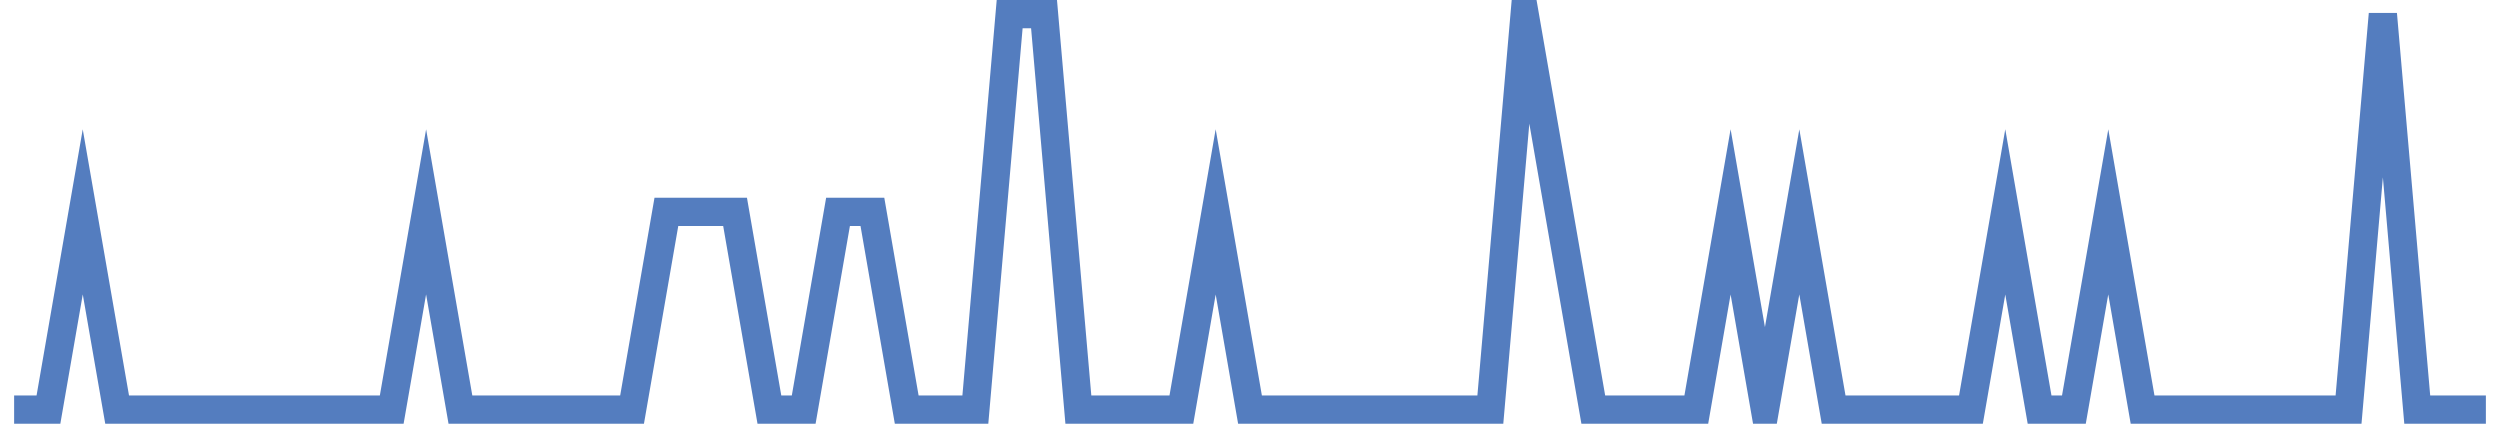 <?xml version="1.0" encoding="UTF-8"?>
<svg xmlns="http://www.w3.org/2000/svg" xmlns:xlink="http://www.w3.org/1999/xlink" width="177pt" height="30pt" viewBox="0 0 177 30" version="1.1">
<g id="surface2077571">
<path style="fill:none;stroke-width:2;stroke-linecap:butt;stroke-linejoin:miter;stroke:rgb(32.941%,49.02%,74.902%);stroke-opacity:1;stroke-miterlimit:10;" d="M 1 29 L 3.43 29 L 5.859 15 L 8.293 29 L 27.734 29 L 30.168 15 L 32.598 29 L 44.75 29 L 47.18 15 L 52.043 15 L 54.473 29 L 56.902 29 L 59.332 15 L 61.766 15 L 64.195 29 L 69.055 29 L 71.484 1 L 73.918 1 L 76.348 29 L 83.641 29 L 86.07 15 L 88.5 29 L 105.516 29 L 107.945 1 L 112.805 29 L 120.098 29 L 122.527 15 L 124.957 29 L 127.391 15 L 129.82 29 L 139.543 29 L 141.973 15 L 144.402 29 L 146.832 29 L 149.266 15 L 151.695 29 L 166.277 29 L 168.707 1 L 171.141 29 L 176 29 "/>
</g>
</svg>
